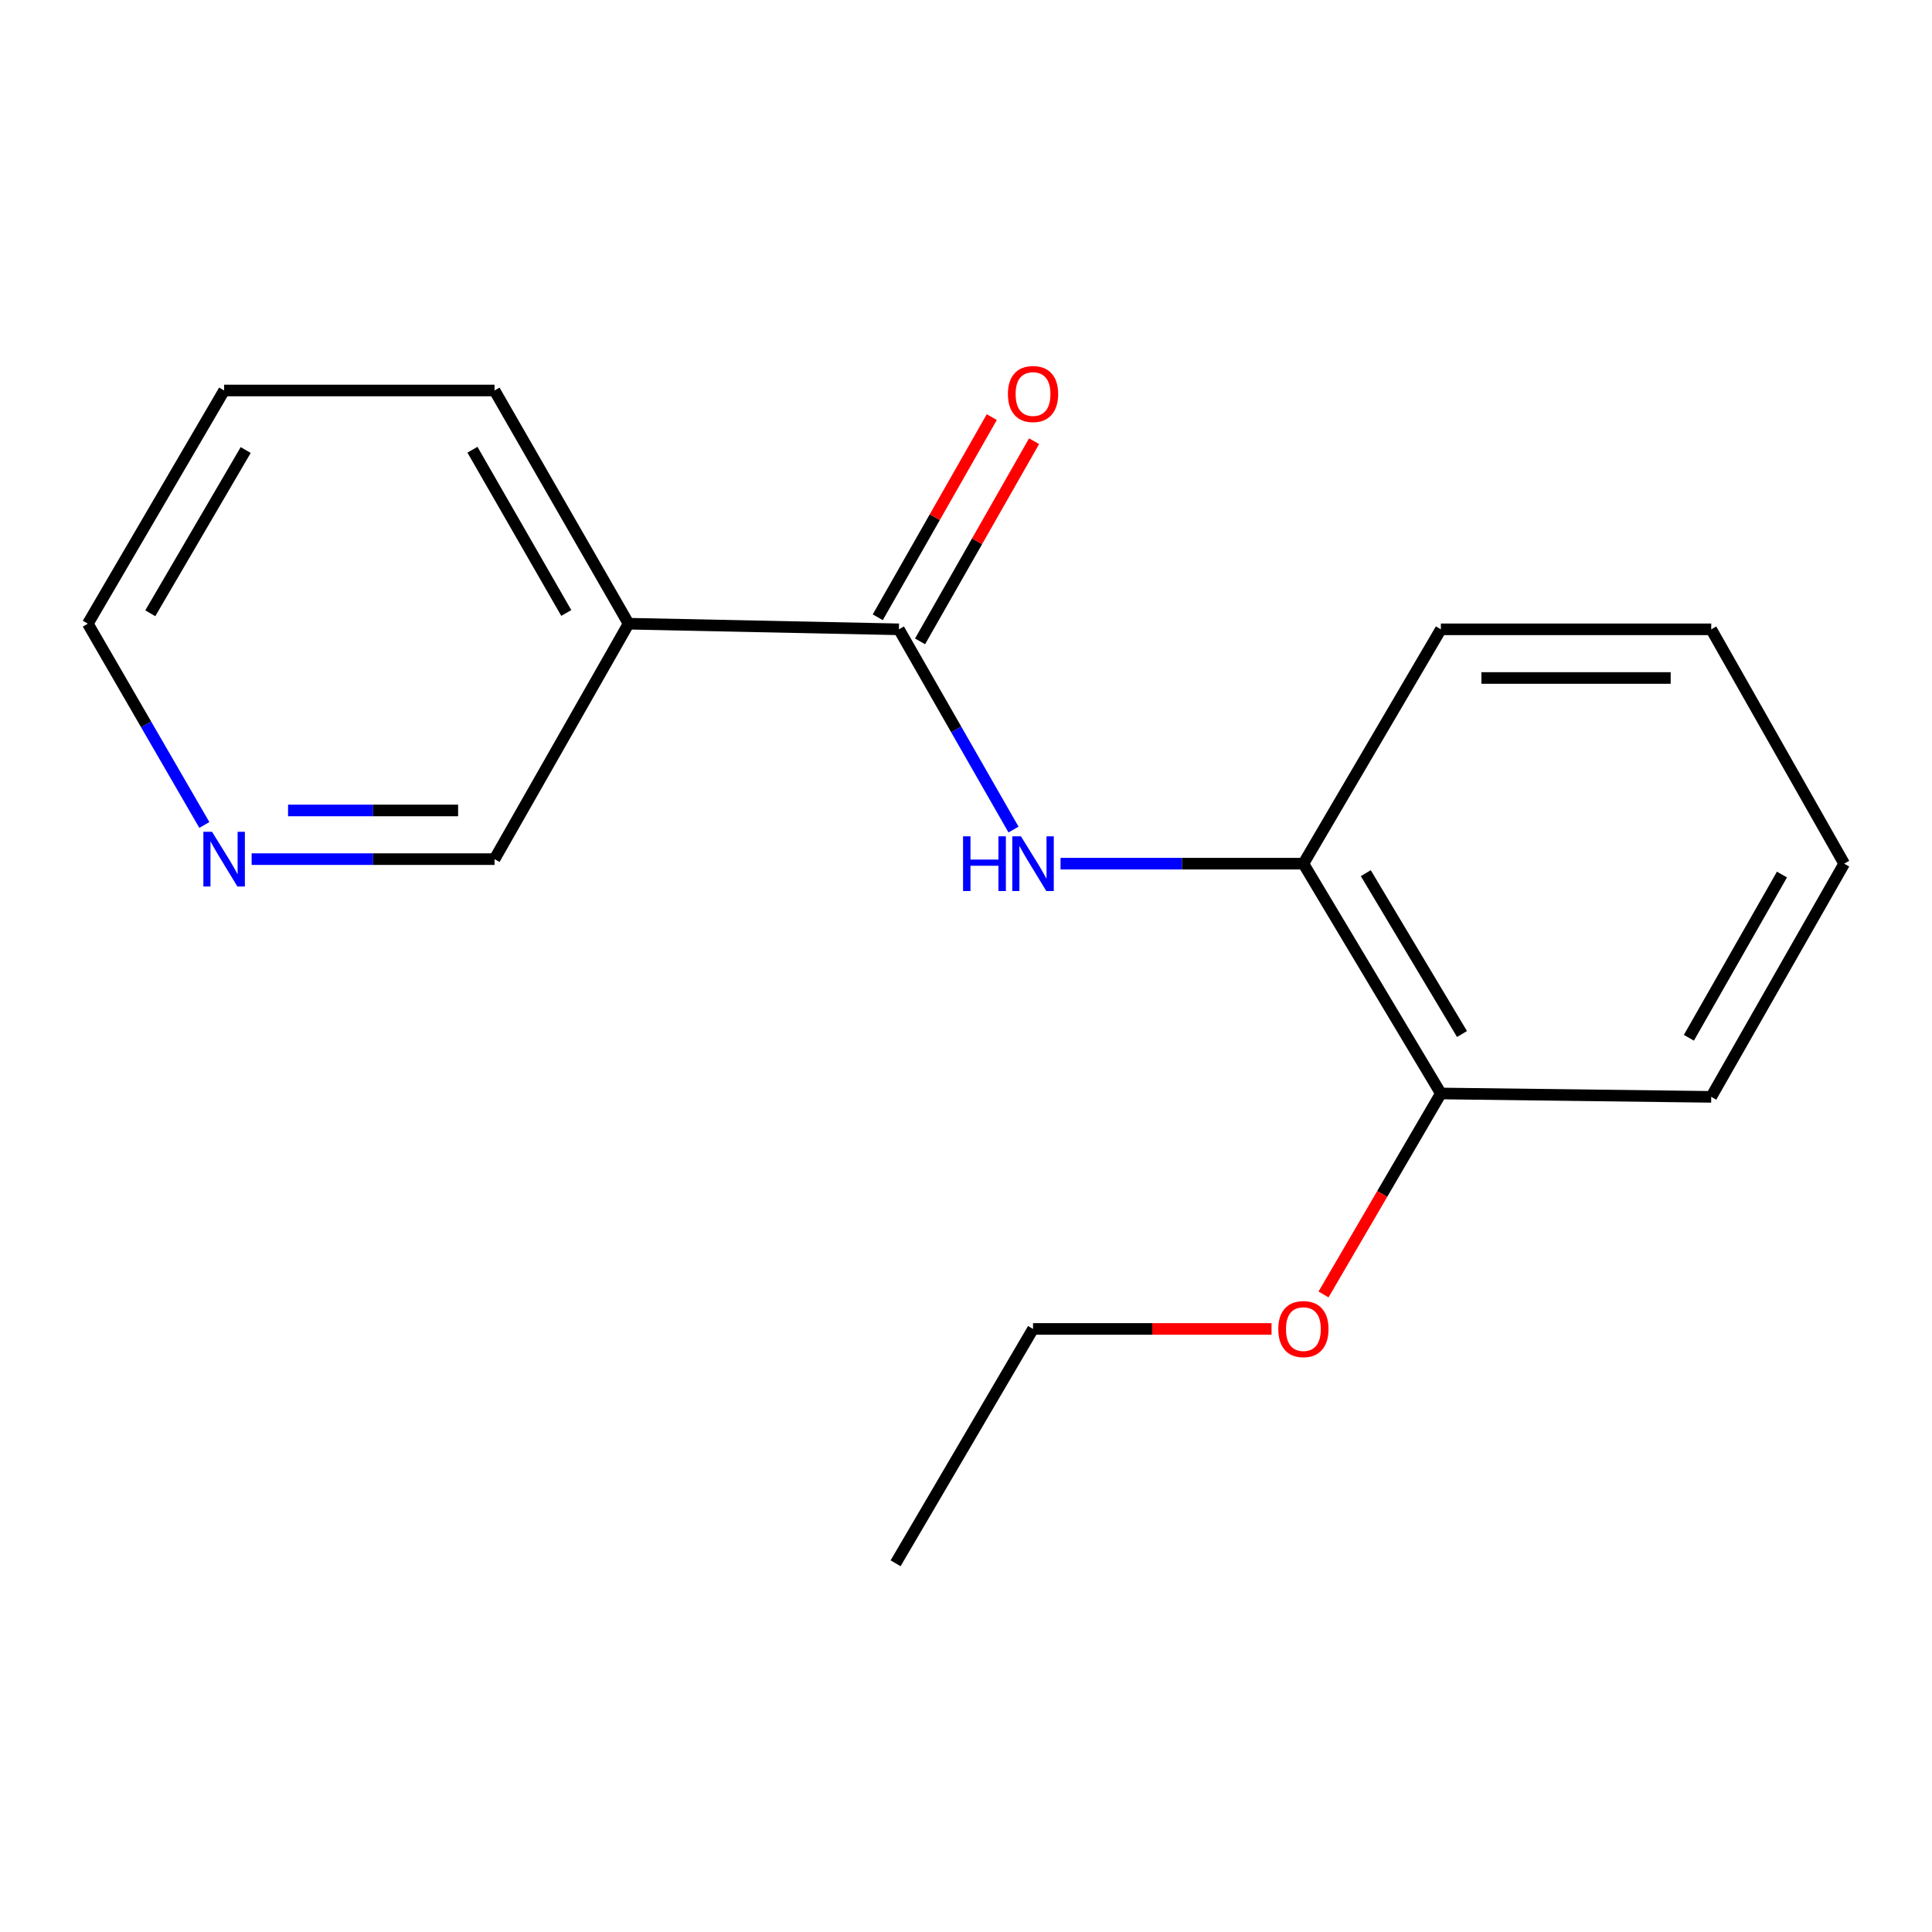 <?xml version='1.0' encoding='iso-8859-1'?>
<svg version='1.1' baseProfile='full'
              xmlns='http://www.w3.org/2000/svg'
                      xmlns:rdkit='http://www.rdkit.org/xml'
                      xmlns:xlink='http://www.w3.org/1999/xlink'
                  xml:space='preserve'
width='1000px' height='1000px' viewBox='0 0 1000 1000'>
<!-- END OF HEADER -->
<rect style='opacity:1.0;fill:#FFFFFF;stroke:none' width='1000' height='1000' x='0' y='0'> </rect>
<path class='bond-0' d='M 465.277,325.736 L 494.934,377.559' style='fill:none;fill-rule:evenodd;stroke:#000000;stroke-width:6px;stroke-linecap:butt;stroke-linejoin:miter;stroke-opacity:1' />
<path class='bond-0' d='M 494.934,377.559 L 524.592,429.381' style='fill:none;fill-rule:evenodd;stroke:#0000FF;stroke-width:6px;stroke-linecap:butt;stroke-linejoin:miter;stroke-opacity:1' />
<path class='bond-1' d='M 465.277,325.736 L 325.35,322.825' style='fill:none;fill-rule:evenodd;stroke:#000000;stroke-width:6px;stroke-linecap:butt;stroke-linejoin:miter;stroke-opacity:1' />
<path class='bond-3' d='M 476.222,331.971 L 505.729,280.167' style='fill:none;fill-rule:evenodd;stroke:#000000;stroke-width:6px;stroke-linecap:butt;stroke-linejoin:miter;stroke-opacity:1' />
<path class='bond-3' d='M 505.729,280.167 L 535.235,228.364' style='fill:none;fill-rule:evenodd;stroke:#FF0000;stroke-width:6px;stroke-linecap:butt;stroke-linejoin:miter;stroke-opacity:1' />
<path class='bond-3' d='M 454.332,319.502 L 483.839,267.699' style='fill:none;fill-rule:evenodd;stroke:#000000;stroke-width:6px;stroke-linecap:butt;stroke-linejoin:miter;stroke-opacity:1' />
<path class='bond-3' d='M 483.839,267.699 L 513.345,215.896' style='fill:none;fill-rule:evenodd;stroke:#FF0000;stroke-width:6px;stroke-linecap:butt;stroke-linejoin:miter;stroke-opacity:1' />
<path class='bond-2' d='M 548.933,447.035 L 611.785,447.035' style='fill:none;fill-rule:evenodd;stroke:#0000FF;stroke-width:6px;stroke-linecap:butt;stroke-linejoin:miter;stroke-opacity:1' />
<path class='bond-2' d='M 611.785,447.035 L 674.636,447.035' style='fill:none;fill-rule:evenodd;stroke:#000000;stroke-width:6px;stroke-linecap:butt;stroke-linejoin:miter;stroke-opacity:1' />
<path class='bond-6' d='M 325.35,322.825 L 255.975,444.684' style='fill:none;fill-rule:evenodd;stroke:#000000;stroke-width:6px;stroke-linecap:butt;stroke-linejoin:miter;stroke-opacity:1' />
<path class='bond-8' d='M 325.35,322.825 L 255.975,202.114' style='fill:none;fill-rule:evenodd;stroke:#000000;stroke-width:6px;stroke-linecap:butt;stroke-linejoin:miter;stroke-opacity:1' />
<path class='bond-8' d='M 293.102,317.272 L 244.539,232.774' style='fill:none;fill-rule:evenodd;stroke:#000000;stroke-width:6px;stroke-linecap:butt;stroke-linejoin:miter;stroke-opacity:1' />
<path class='bond-5' d='M 674.636,447.035 L 745.789,565.983' style='fill:none;fill-rule:evenodd;stroke:#000000;stroke-width:6px;stroke-linecap:butt;stroke-linejoin:miter;stroke-opacity:1' />
<path class='bond-5' d='M 706.928,451.945 L 756.735,535.208' style='fill:none;fill-rule:evenodd;stroke:#000000;stroke-width:6px;stroke-linecap:butt;stroke-linejoin:miter;stroke-opacity:1' />
<path class='bond-9' d='M 674.636,447.035 L 745.789,325.736' style='fill:none;fill-rule:evenodd;stroke:#000000;stroke-width:6px;stroke-linecap:butt;stroke-linejoin:miter;stroke-opacity:1' />
<path class='bond-4' d='M 130.245,444.684 L 193.11,444.684' style='fill:none;fill-rule:evenodd;stroke:#0000FF;stroke-width:6px;stroke-linecap:butt;stroke-linejoin:miter;stroke-opacity:1' />
<path class='bond-4' d='M 193.11,444.684 L 255.975,444.684' style='fill:none;fill-rule:evenodd;stroke:#000000;stroke-width:6px;stroke-linecap:butt;stroke-linejoin:miter;stroke-opacity:1' />
<path class='bond-4' d='M 149.104,419.492 L 193.11,419.492' style='fill:none;fill-rule:evenodd;stroke:#0000FF;stroke-width:6px;stroke-linecap:butt;stroke-linejoin:miter;stroke-opacity:1' />
<path class='bond-4' d='M 193.11,419.492 L 237.115,419.492' style='fill:none;fill-rule:evenodd;stroke:#000000;stroke-width:6px;stroke-linecap:butt;stroke-linejoin:miter;stroke-opacity:1' />
<path class='bond-17' d='M 105.77,427.004 L 75.612,374.915' style='fill:none;fill-rule:evenodd;stroke:#0000FF;stroke-width:6px;stroke-linecap:butt;stroke-linejoin:miter;stroke-opacity:1' />
<path class='bond-17' d='M 75.612,374.915 L 45.455,322.825' style='fill:none;fill-rule:evenodd;stroke:#000000;stroke-width:6px;stroke-linecap:butt;stroke-linejoin:miter;stroke-opacity:1' />
<path class='bond-7' d='M 745.789,565.983 L 715.422,617.995' style='fill:none;fill-rule:evenodd;stroke:#000000;stroke-width:6px;stroke-linecap:butt;stroke-linejoin:miter;stroke-opacity:1' />
<path class='bond-7' d='M 715.422,617.995 L 685.056,670.008' style='fill:none;fill-rule:evenodd;stroke:#FF0000;stroke-width:6px;stroke-linecap:butt;stroke-linejoin:miter;stroke-opacity:1' />
<path class='bond-11' d='M 745.789,565.983 L 885.73,567.732' style='fill:none;fill-rule:evenodd;stroke:#000000;stroke-width:6px;stroke-linecap:butt;stroke-linejoin:miter;stroke-opacity:1' />
<path class='bond-12' d='M 658.137,687.856 L 596.416,687.856' style='fill:none;fill-rule:evenodd;stroke:#FF0000;stroke-width:6px;stroke-linecap:butt;stroke-linejoin:miter;stroke-opacity:1' />
<path class='bond-12' d='M 596.416,687.856 L 534.695,687.856' style='fill:none;fill-rule:evenodd;stroke:#000000;stroke-width:6px;stroke-linecap:butt;stroke-linejoin:miter;stroke-opacity:1' />
<path class='bond-13' d='M 255.975,202.114 L 116.006,202.114' style='fill:none;fill-rule:evenodd;stroke:#000000;stroke-width:6px;stroke-linecap:butt;stroke-linejoin:miter;stroke-opacity:1' />
<path class='bond-15' d='M 745.789,325.736 L 885.73,325.736' style='fill:none;fill-rule:evenodd;stroke:#000000;stroke-width:6px;stroke-linecap:butt;stroke-linejoin:miter;stroke-opacity:1' />
<path class='bond-15' d='M 766.78,350.928 L 864.739,350.928' style='fill:none;fill-rule:evenodd;stroke:#000000;stroke-width:6px;stroke-linecap:butt;stroke-linejoin:miter;stroke-opacity:1' />
<path class='bond-10' d='M 45.455,322.825 L 116.006,202.114' style='fill:none;fill-rule:evenodd;stroke:#000000;stroke-width:6px;stroke-linecap:butt;stroke-linejoin:miter;stroke-opacity:1' />
<path class='bond-10' d='M 77.787,317.43 L 127.173,232.933' style='fill:none;fill-rule:evenodd;stroke:#000000;stroke-width:6px;stroke-linecap:butt;stroke-linejoin:miter;stroke-opacity:1' />
<path class='bond-18' d='M 885.73,567.732 L 954.545,447.035' style='fill:none;fill-rule:evenodd;stroke:#000000;stroke-width:6px;stroke-linecap:butt;stroke-linejoin:miter;stroke-opacity:1' />
<path class='bond-18' d='M 874.167,537.15 L 922.338,452.662' style='fill:none;fill-rule:evenodd;stroke:#000000;stroke-width:6px;stroke-linecap:butt;stroke-linejoin:miter;stroke-opacity:1' />
<path class='bond-14' d='M 534.695,687.856 L 463.556,809.155' style='fill:none;fill-rule:evenodd;stroke:#000000;stroke-width:6px;stroke-linecap:butt;stroke-linejoin:miter;stroke-opacity:1' />
<path class='bond-16' d='M 885.73,325.736 L 954.545,447.035' style='fill:none;fill-rule:evenodd;stroke:#000000;stroke-width:6px;stroke-linecap:butt;stroke-linejoin:miter;stroke-opacity:1' />
<path  class='atom-1' d='M 498.475 432.875
L 502.315 432.875
L 502.315 444.915
L 516.795 444.915
L 516.795 432.875
L 520.635 432.875
L 520.635 461.195
L 516.795 461.195
L 516.795 448.115
L 502.315 448.115
L 502.315 461.195
L 498.475 461.195
L 498.475 432.875
' fill='#0000FF'/>
<path  class='atom-1' d='M 528.435 432.875
L 537.715 447.875
Q 538.635 449.355, 540.115 452.035
Q 541.595 454.715, 541.675 454.875
L 541.675 432.875
L 545.435 432.875
L 545.435 461.195
L 541.555 461.195
L 531.595 444.795
Q 530.435 442.875, 529.195 440.675
Q 527.995 438.475, 527.635 437.795
L 527.635 461.195
L 523.955 461.195
L 523.955 432.875
L 528.435 432.875
' fill='#0000FF'/>
<path  class='atom-4' d='M 521.695 203.944
Q 521.695 197.144, 525.055 193.344
Q 528.415 189.544, 534.695 189.544
Q 540.975 189.544, 544.335 193.344
Q 547.695 197.144, 547.695 203.944
Q 547.695 210.824, 544.295 214.744
Q 540.895 218.624, 534.695 218.624
Q 528.455 218.624, 525.055 214.744
Q 521.695 210.864, 521.695 203.944
M 534.695 215.424
Q 539.015 215.424, 541.335 212.544
Q 543.695 209.624, 543.695 203.944
Q 543.695 198.384, 541.335 195.584
Q 539.015 192.744, 534.695 192.744
Q 530.375 192.744, 528.015 195.544
Q 525.695 198.344, 525.695 203.944
Q 525.695 209.664, 528.015 212.544
Q 530.375 215.424, 534.695 215.424
' fill='#FF0000'/>
<path  class='atom-5' d='M 109.746 430.524
L 119.026 445.524
Q 119.946 447.004, 121.426 449.684
Q 122.906 452.364, 122.986 452.524
L 122.986 430.524
L 126.746 430.524
L 126.746 458.844
L 122.866 458.844
L 112.906 442.444
Q 111.746 440.524, 110.506 438.324
Q 109.306 436.124, 108.946 435.444
L 108.946 458.844
L 105.266 458.844
L 105.266 430.524
L 109.746 430.524
' fill='#0000FF'/>
<path  class='atom-8' d='M 661.636 687.936
Q 661.636 681.136, 664.996 677.336
Q 668.356 673.536, 674.636 673.536
Q 680.916 673.536, 684.276 677.336
Q 687.636 681.136, 687.636 687.936
Q 687.636 694.816, 684.236 698.736
Q 680.836 702.616, 674.636 702.616
Q 668.396 702.616, 664.996 698.736
Q 661.636 694.856, 661.636 687.936
M 674.636 699.416
Q 678.956 699.416, 681.276 696.536
Q 683.636 693.616, 683.636 687.936
Q 683.636 682.376, 681.276 679.576
Q 678.956 676.736, 674.636 676.736
Q 670.316 676.736, 667.956 679.536
Q 665.636 682.336, 665.636 687.936
Q 665.636 693.656, 667.956 696.536
Q 670.316 699.416, 674.636 699.416
' fill='#FF0000'/>
</svg>
